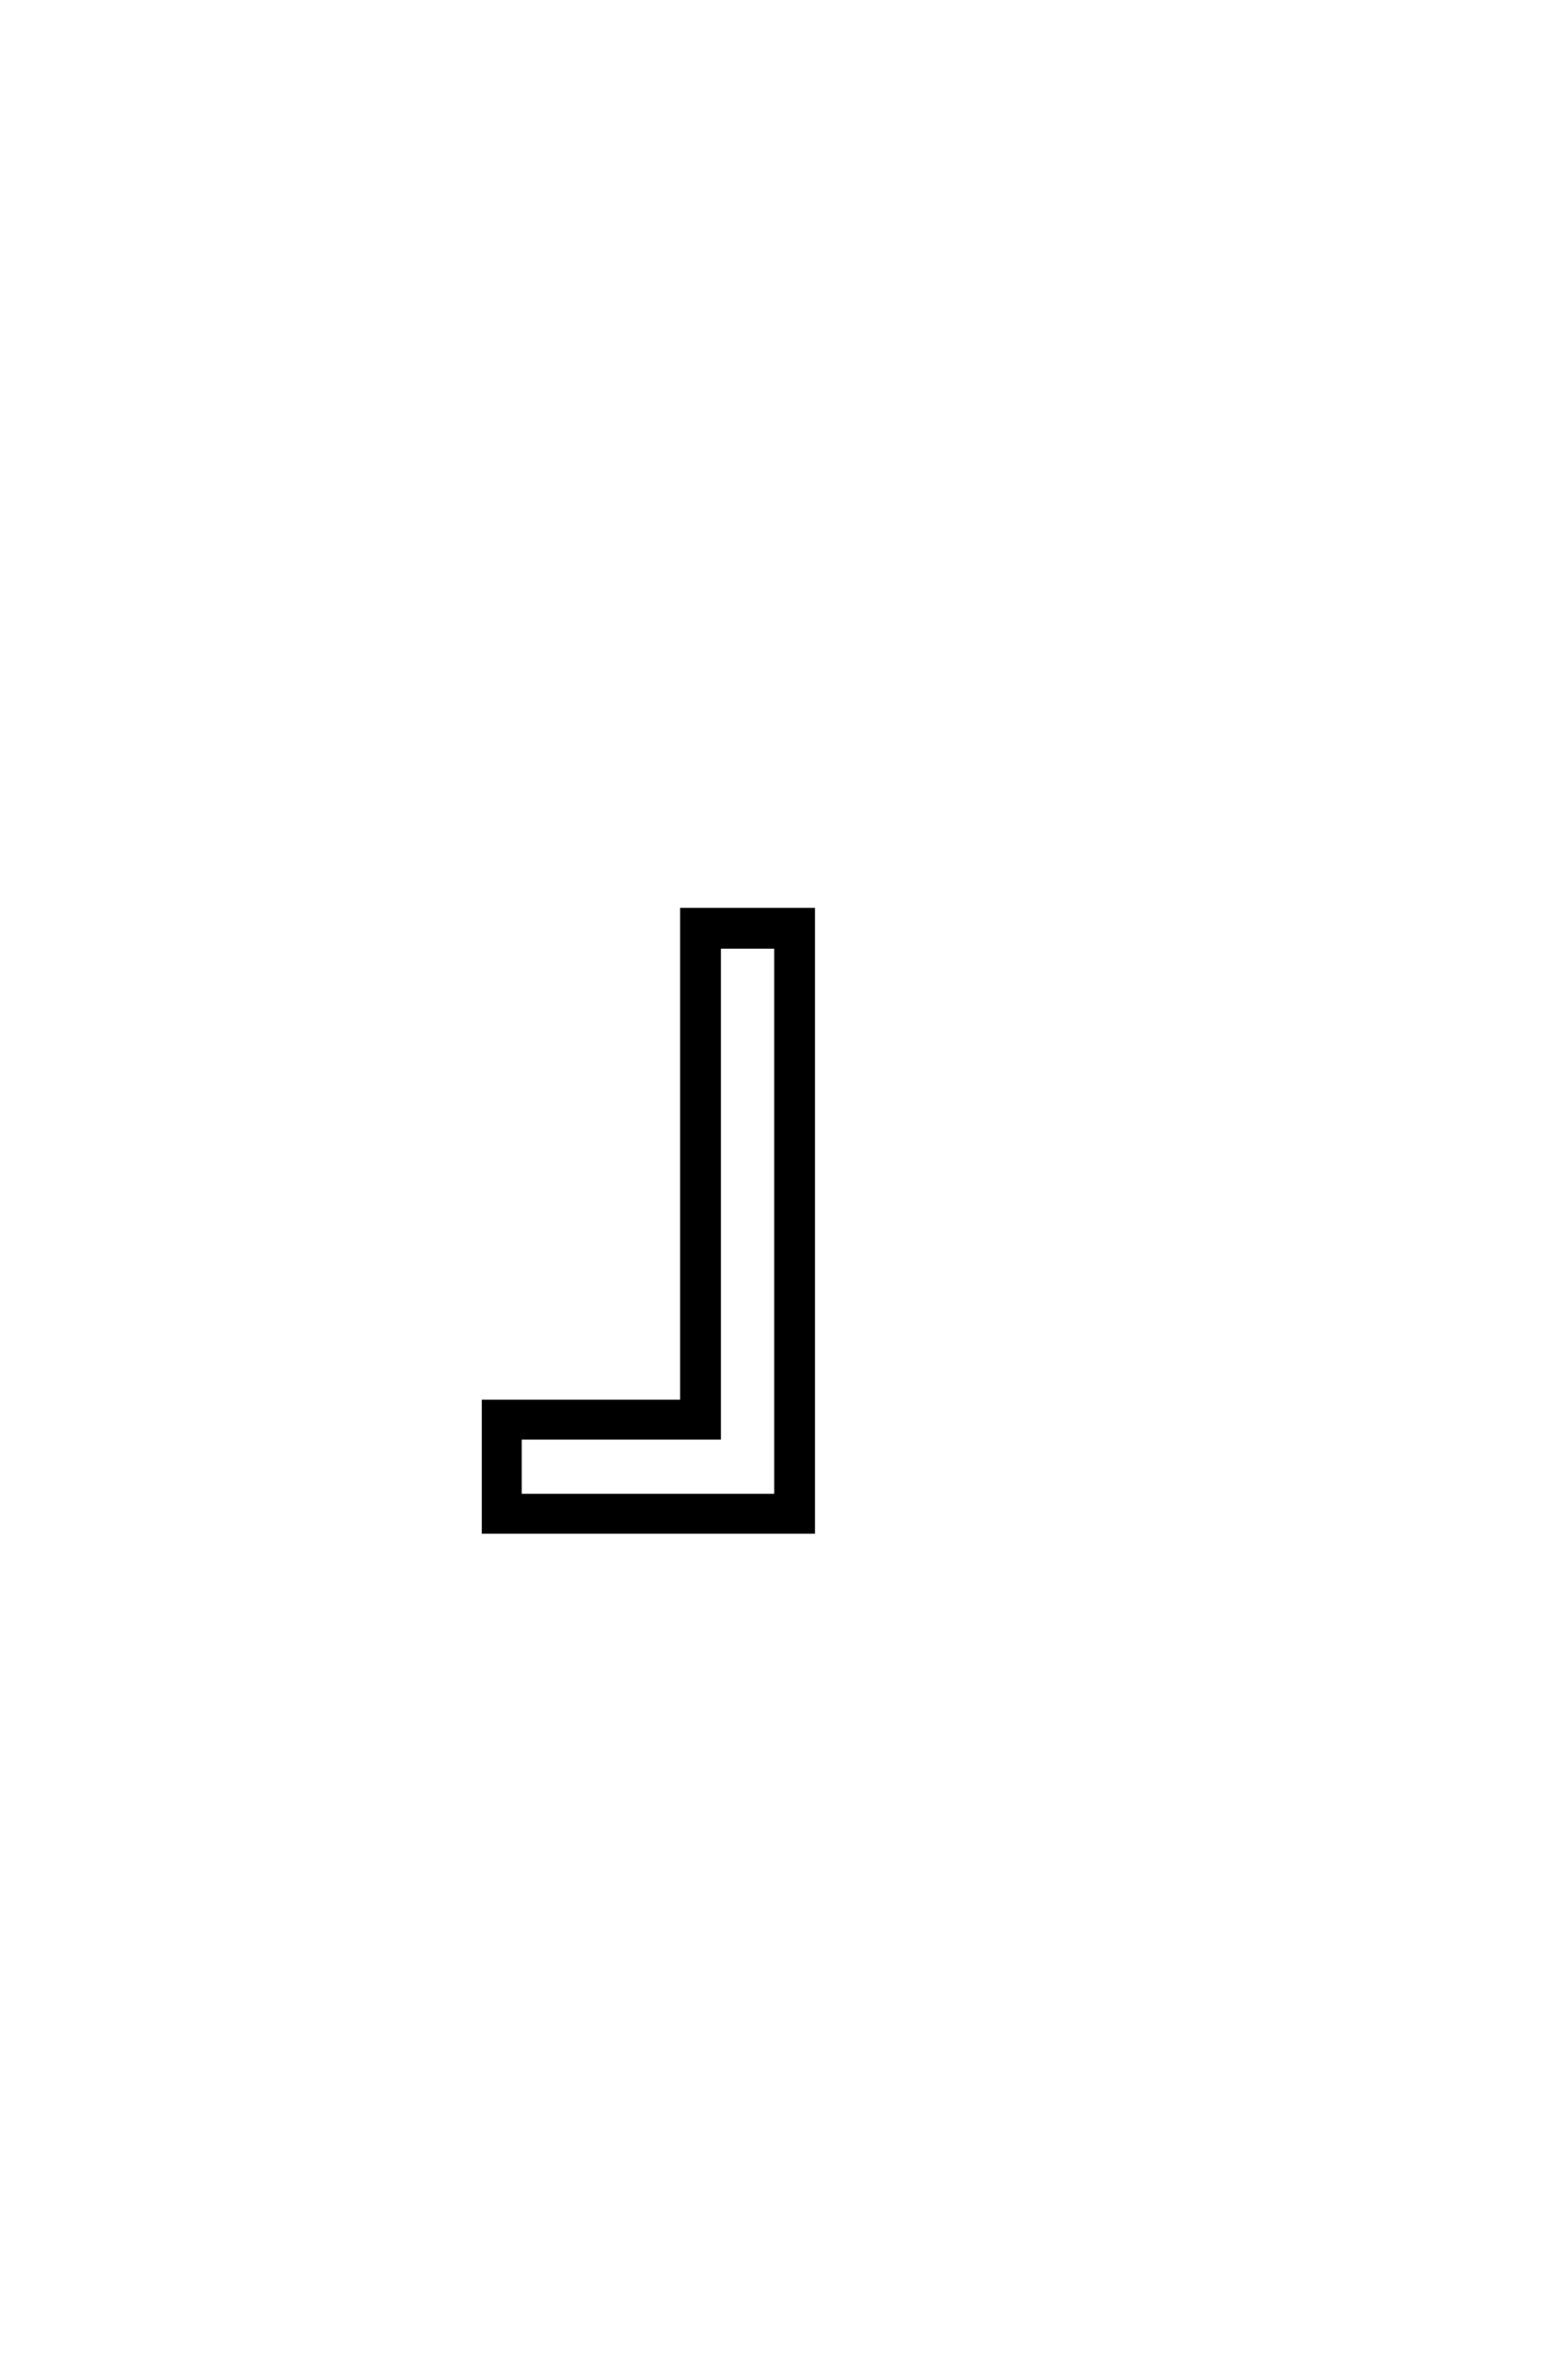 <?xml version='1.0' encoding='UTF-8'?>
<!DOCTYPE svg PUBLIC "-//W3C//DTD SVG 1.0//EN"
"http://www.w3.org/TR/2001/REC-SVG-20010904/DTD/svg10.dtd">

<svg xmlns='http://www.w3.org/2000/svg' version='1.0' width='40.0' height='60.0'>

 <g transform='scale(0.1 -0.1) translate(110.0 -370.0)'>
  <path d='M88 128.594
L73.406 128.594
L73.406 3.406
L22.594 3.406
L22.594 -11.406
L88 -11.406
L88 128.594
L88 128.594
M88 138
L97.406 138
L97.406 -20.594
L13.406 -20.594
L13.406 12.594
L64 12.594
L64 138
L88 138
' style='fill: #000000; stroke: #000000'/>
 </g>
</svg>
